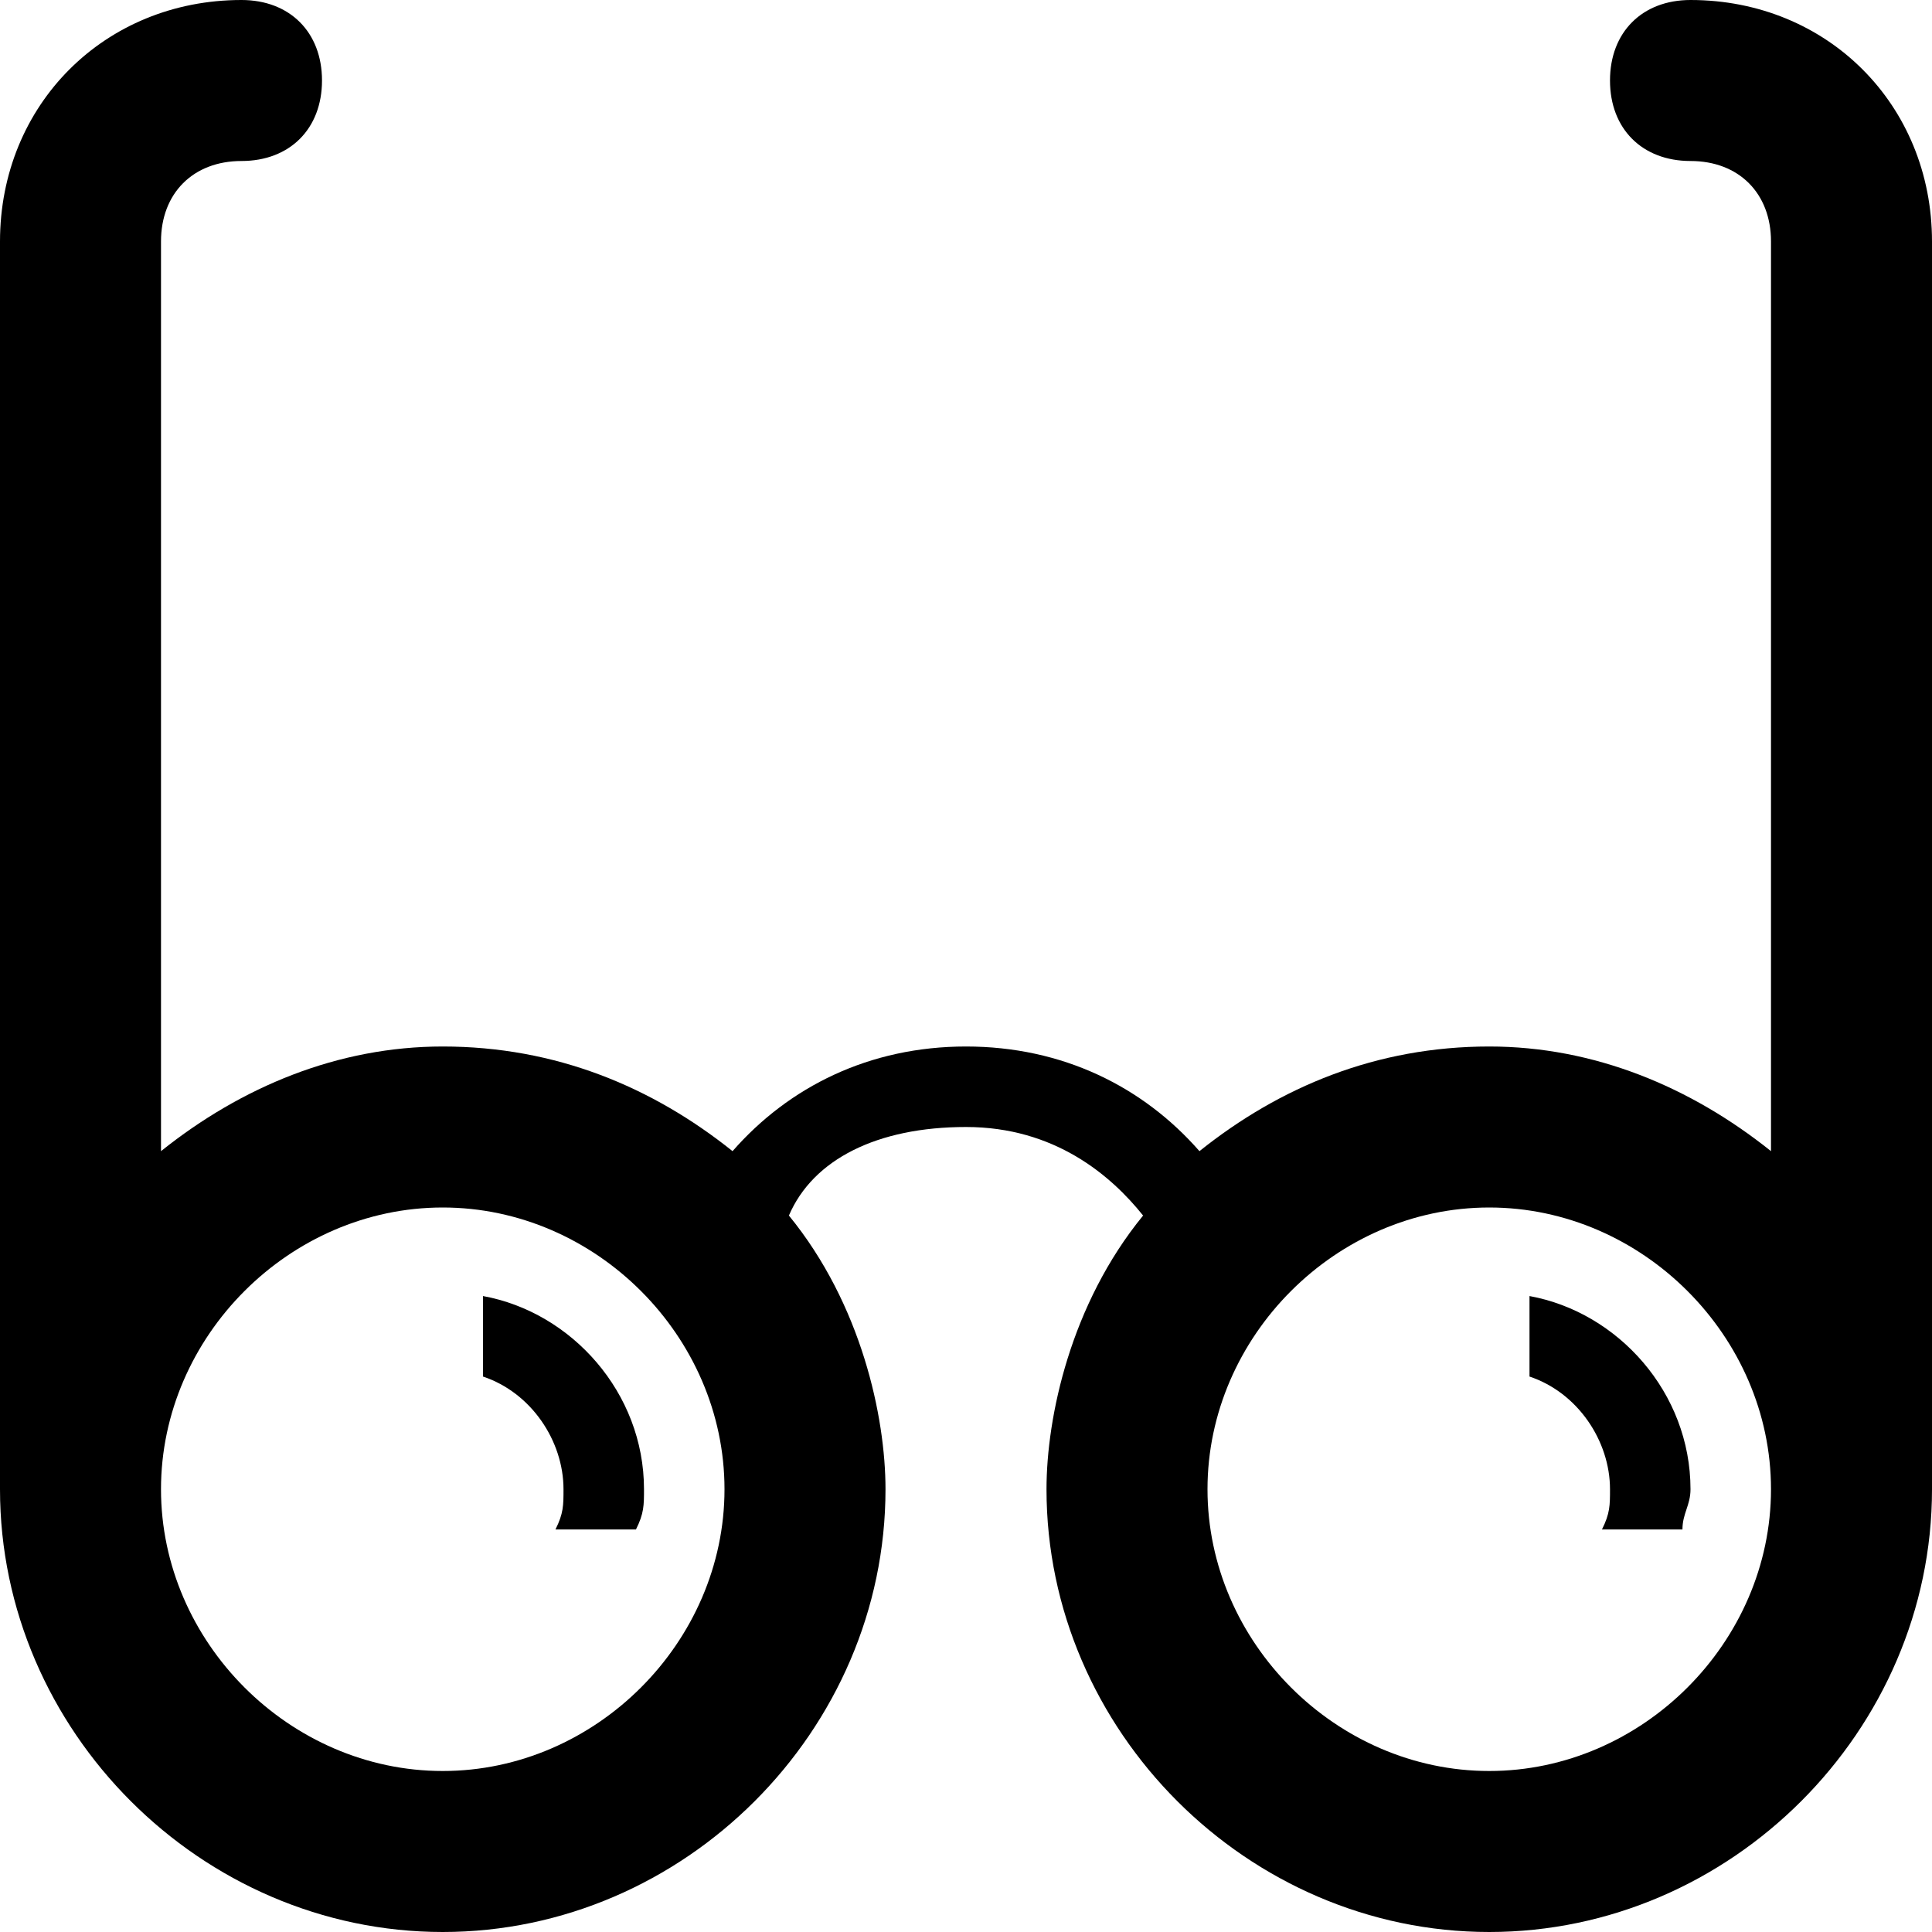 <?xml version="1.0" ?><!DOCTYPE svg  PUBLIC '-//W3C//DTD SVG 1.1//EN'  'http://www.w3.org/Graphics/SVG/1.1/DTD/svg11.dtd'><svg enable-background="new 0 0 24 24" height="24px" id="Layer_1" version="1.1" viewBox="0 0 24 24" width="24px" xml:space="preserve" xmlns="http://www.w3.org/2000/svg" xmlns:xlink="http://www.w3.org/1999/xlink"><g><path d="M24,3c0-1.7-1.3-3-3-3c-0.6,0-1,0.4-1,1s0.4,1,1,1s1,0.4,1,1v11.3c-1-0.8-2.2-1.3-3.5-1.3c-1.4,0-2.6,0.5-3.6,1.3   C14.2,13.5,13.2,13,12,13s-2.2,0.5-2.9,1.3c-1-0.8-2.2-1.3-3.6-1.3C4.2,13,3,13.5,2,14.3V3c0-0.6,0.4-1,1-1s1-0.4,1-1S3.6,0,3,0   C1.3,0,0,1.3,0,3v15l0,0c0,0.2,0,0.4,0,0.5c0,3,2.5,5.5,5.5,5.5s5.5-2.5,5.5-5.5c0-0.9-0.3-2.3-1.2-3.4c0.3-0.7,1.1-1.1,2.2-1.1   c1.1,0,1.8,0.6,2.2,1.1c-0.9,1.1-1.2,2.5-1.2,3.4c0,3,2.5,5.5,5.5,5.5s5.5-2.5,5.5-5.5c0-0.2,0-0.4,0-0.5l0,0V3z M5.5,22   C3.6,22,2,20.4,2,18.5S3.6,15,5.5,15S9,16.6,9,18.5S7.4,22,5.5,22z M18.5,22c-1.9,0-3.5-1.6-3.5-3.5s1.6-3.5,3.5-3.5   s3.5,1.6,3.5,3.5S20.4,22,18.5,22z"/><path d="M19,16.1v1c0.6,0.2,1,0.8,1,1.4c0,0.2,0,0.3-0.1,0.5h1c0-0.2,0.1-0.3,0.1-0.5C21,17.3,20.1,16.3,19,16.1z"/><path d="M6,16.1v1c0.6,0.2,1,0.8,1,1.4c0,0.2,0,0.3-0.1,0.5h1C8,18.8,8,18.7,8,18.5C8,17.3,7.1,16.3,6,16.1z"/></g></svg>